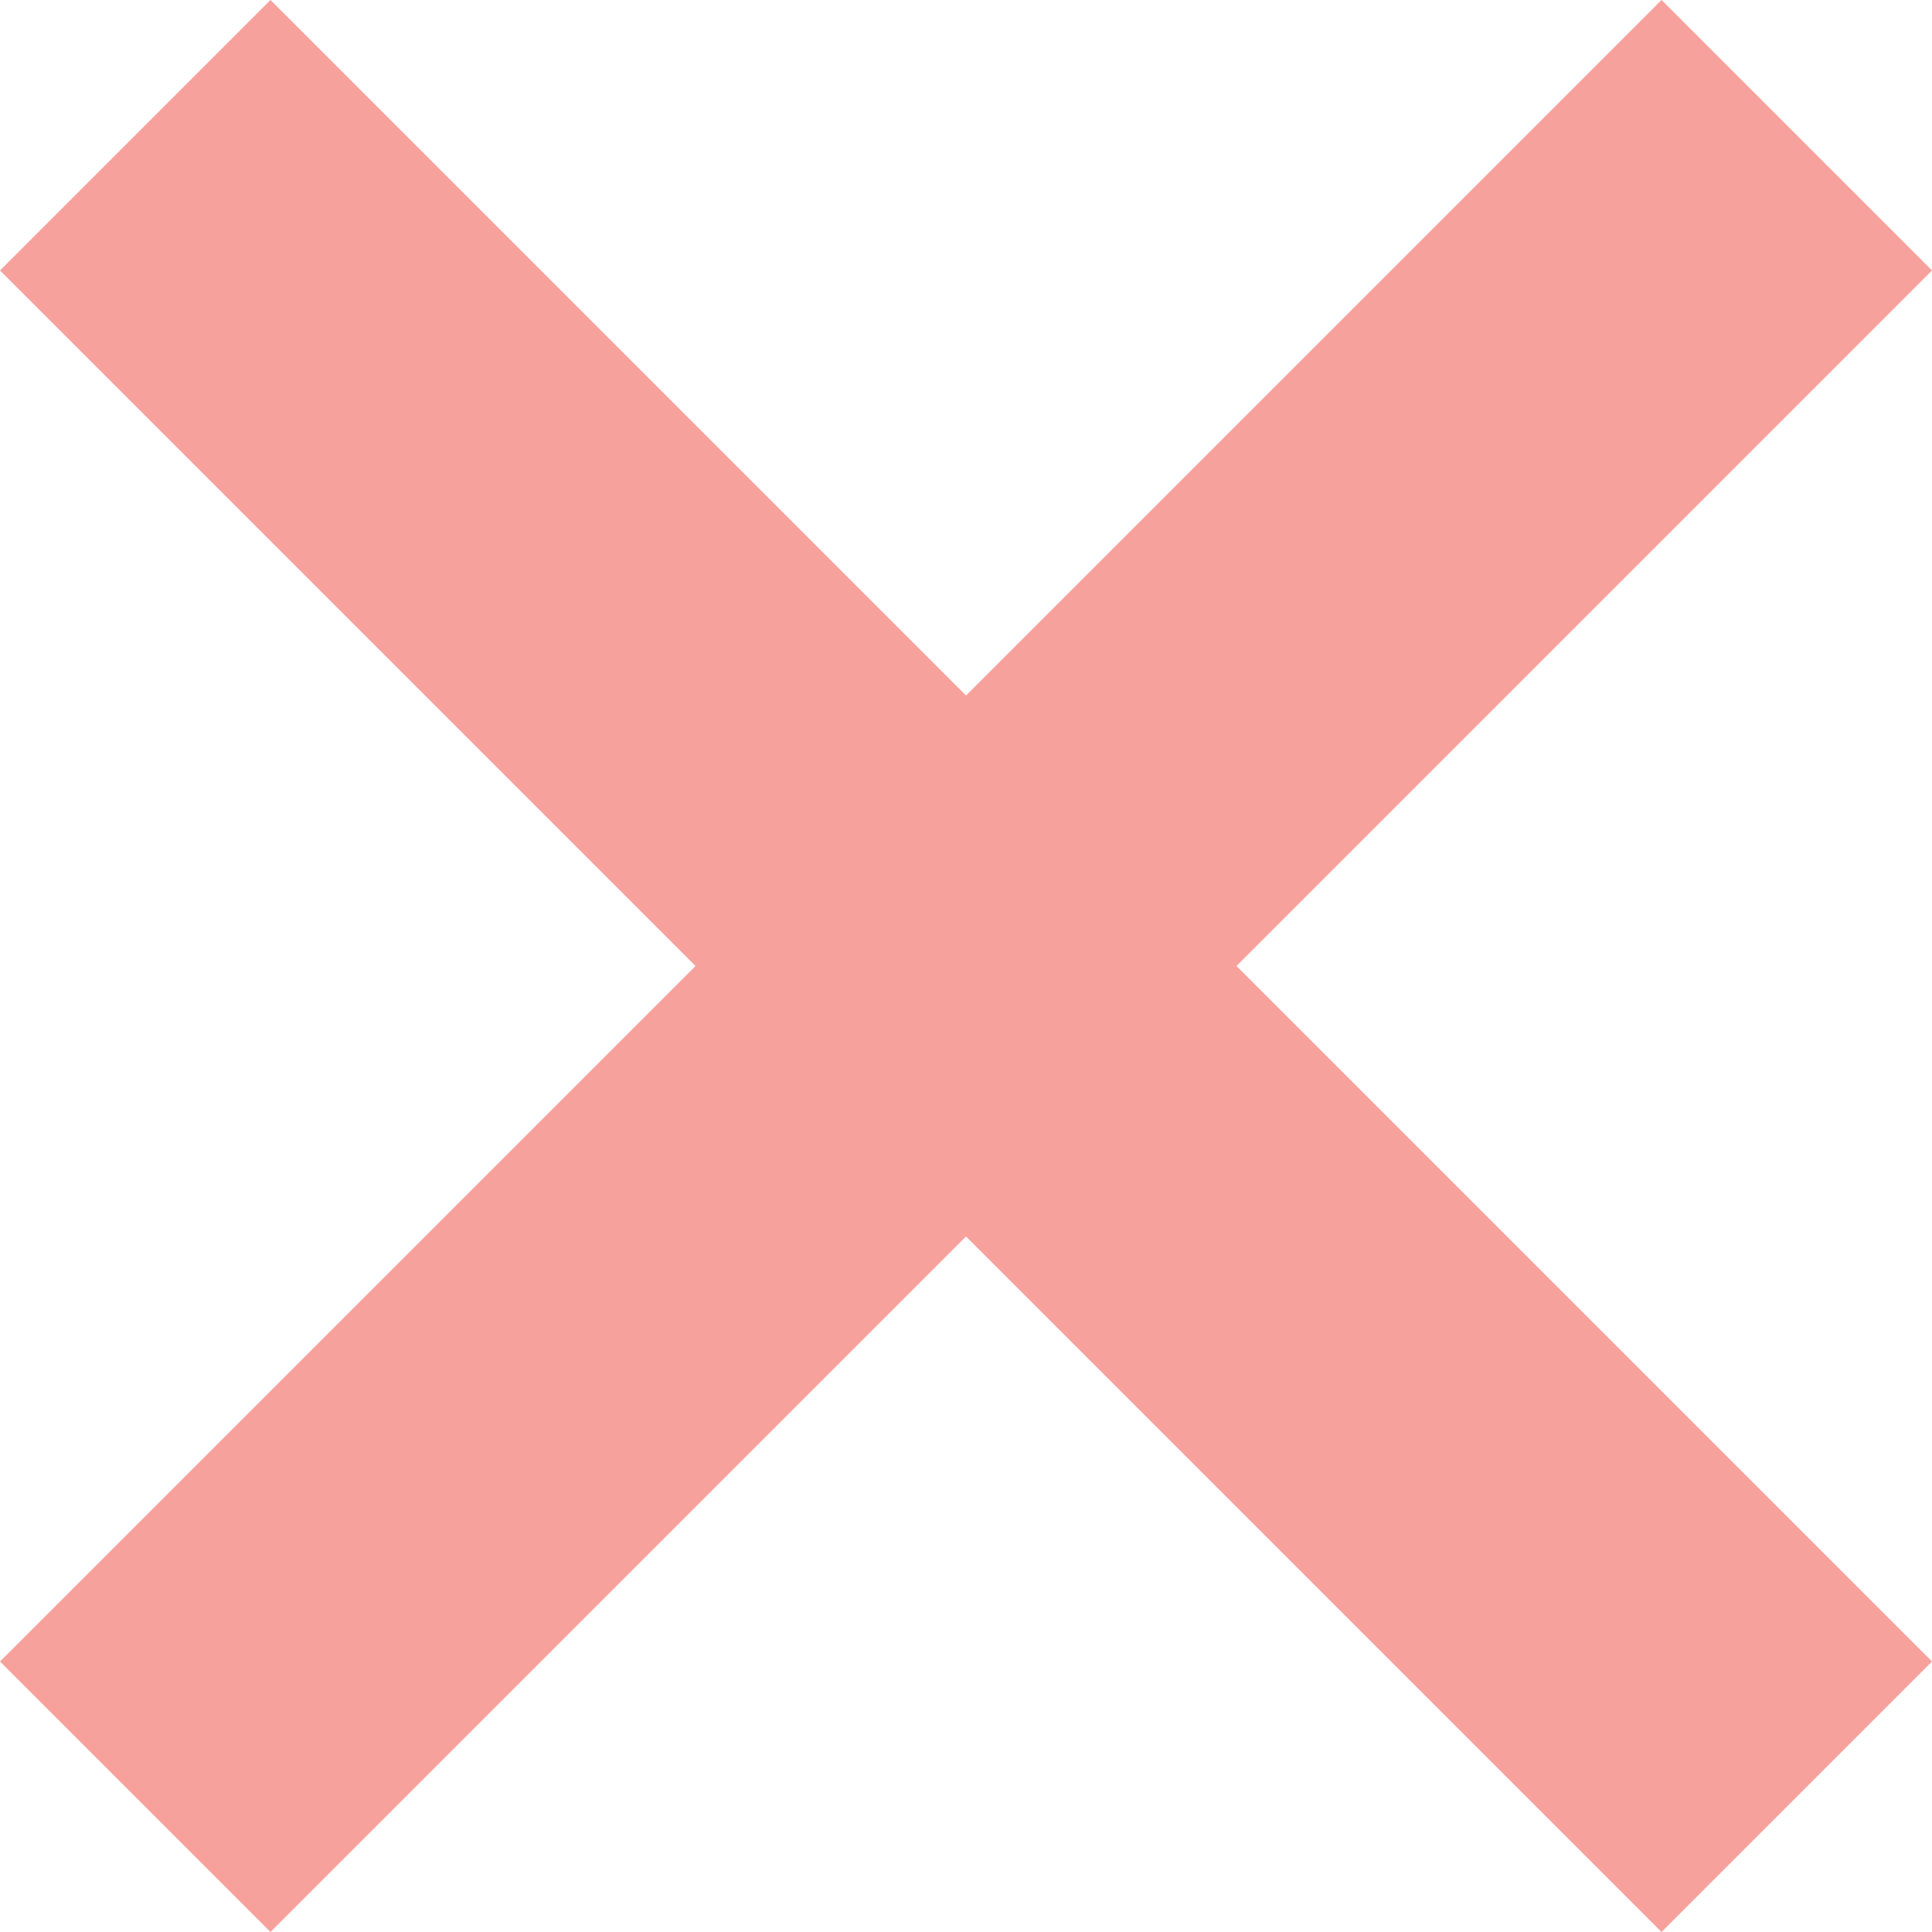 <!-- Generator: Adobe Illustrator 21.1.0, SVG Export Plug-In  -->
<svg version="1.1"
	 xmlns="http://www.w3.org/2000/svg" xmlns:xlink="http://www.w3.org/1999/xlink" xmlns:a="http://ns.adobe.com/AdobeSVGViewerExtensions/3.0/"
	 x="0px" y="0px" width="5px" height="5px" viewBox="0 0 5 5" style="enable-background:new 0 0 5 5;" xml:space="preserve">
<style type="text/css">
	.st0{fill:#f7a19c;}
</style>
<defs>
</defs>
<path class="st0" d="M0,4.3l1.8-1.8L0,0.7L0.7,0l1.8,1.8L4.3,0L5,0.7L3.2,2.5L5,4.3L4.3,5L2.5,3.2L0.7,5L0,4.3z"/>
</svg>
